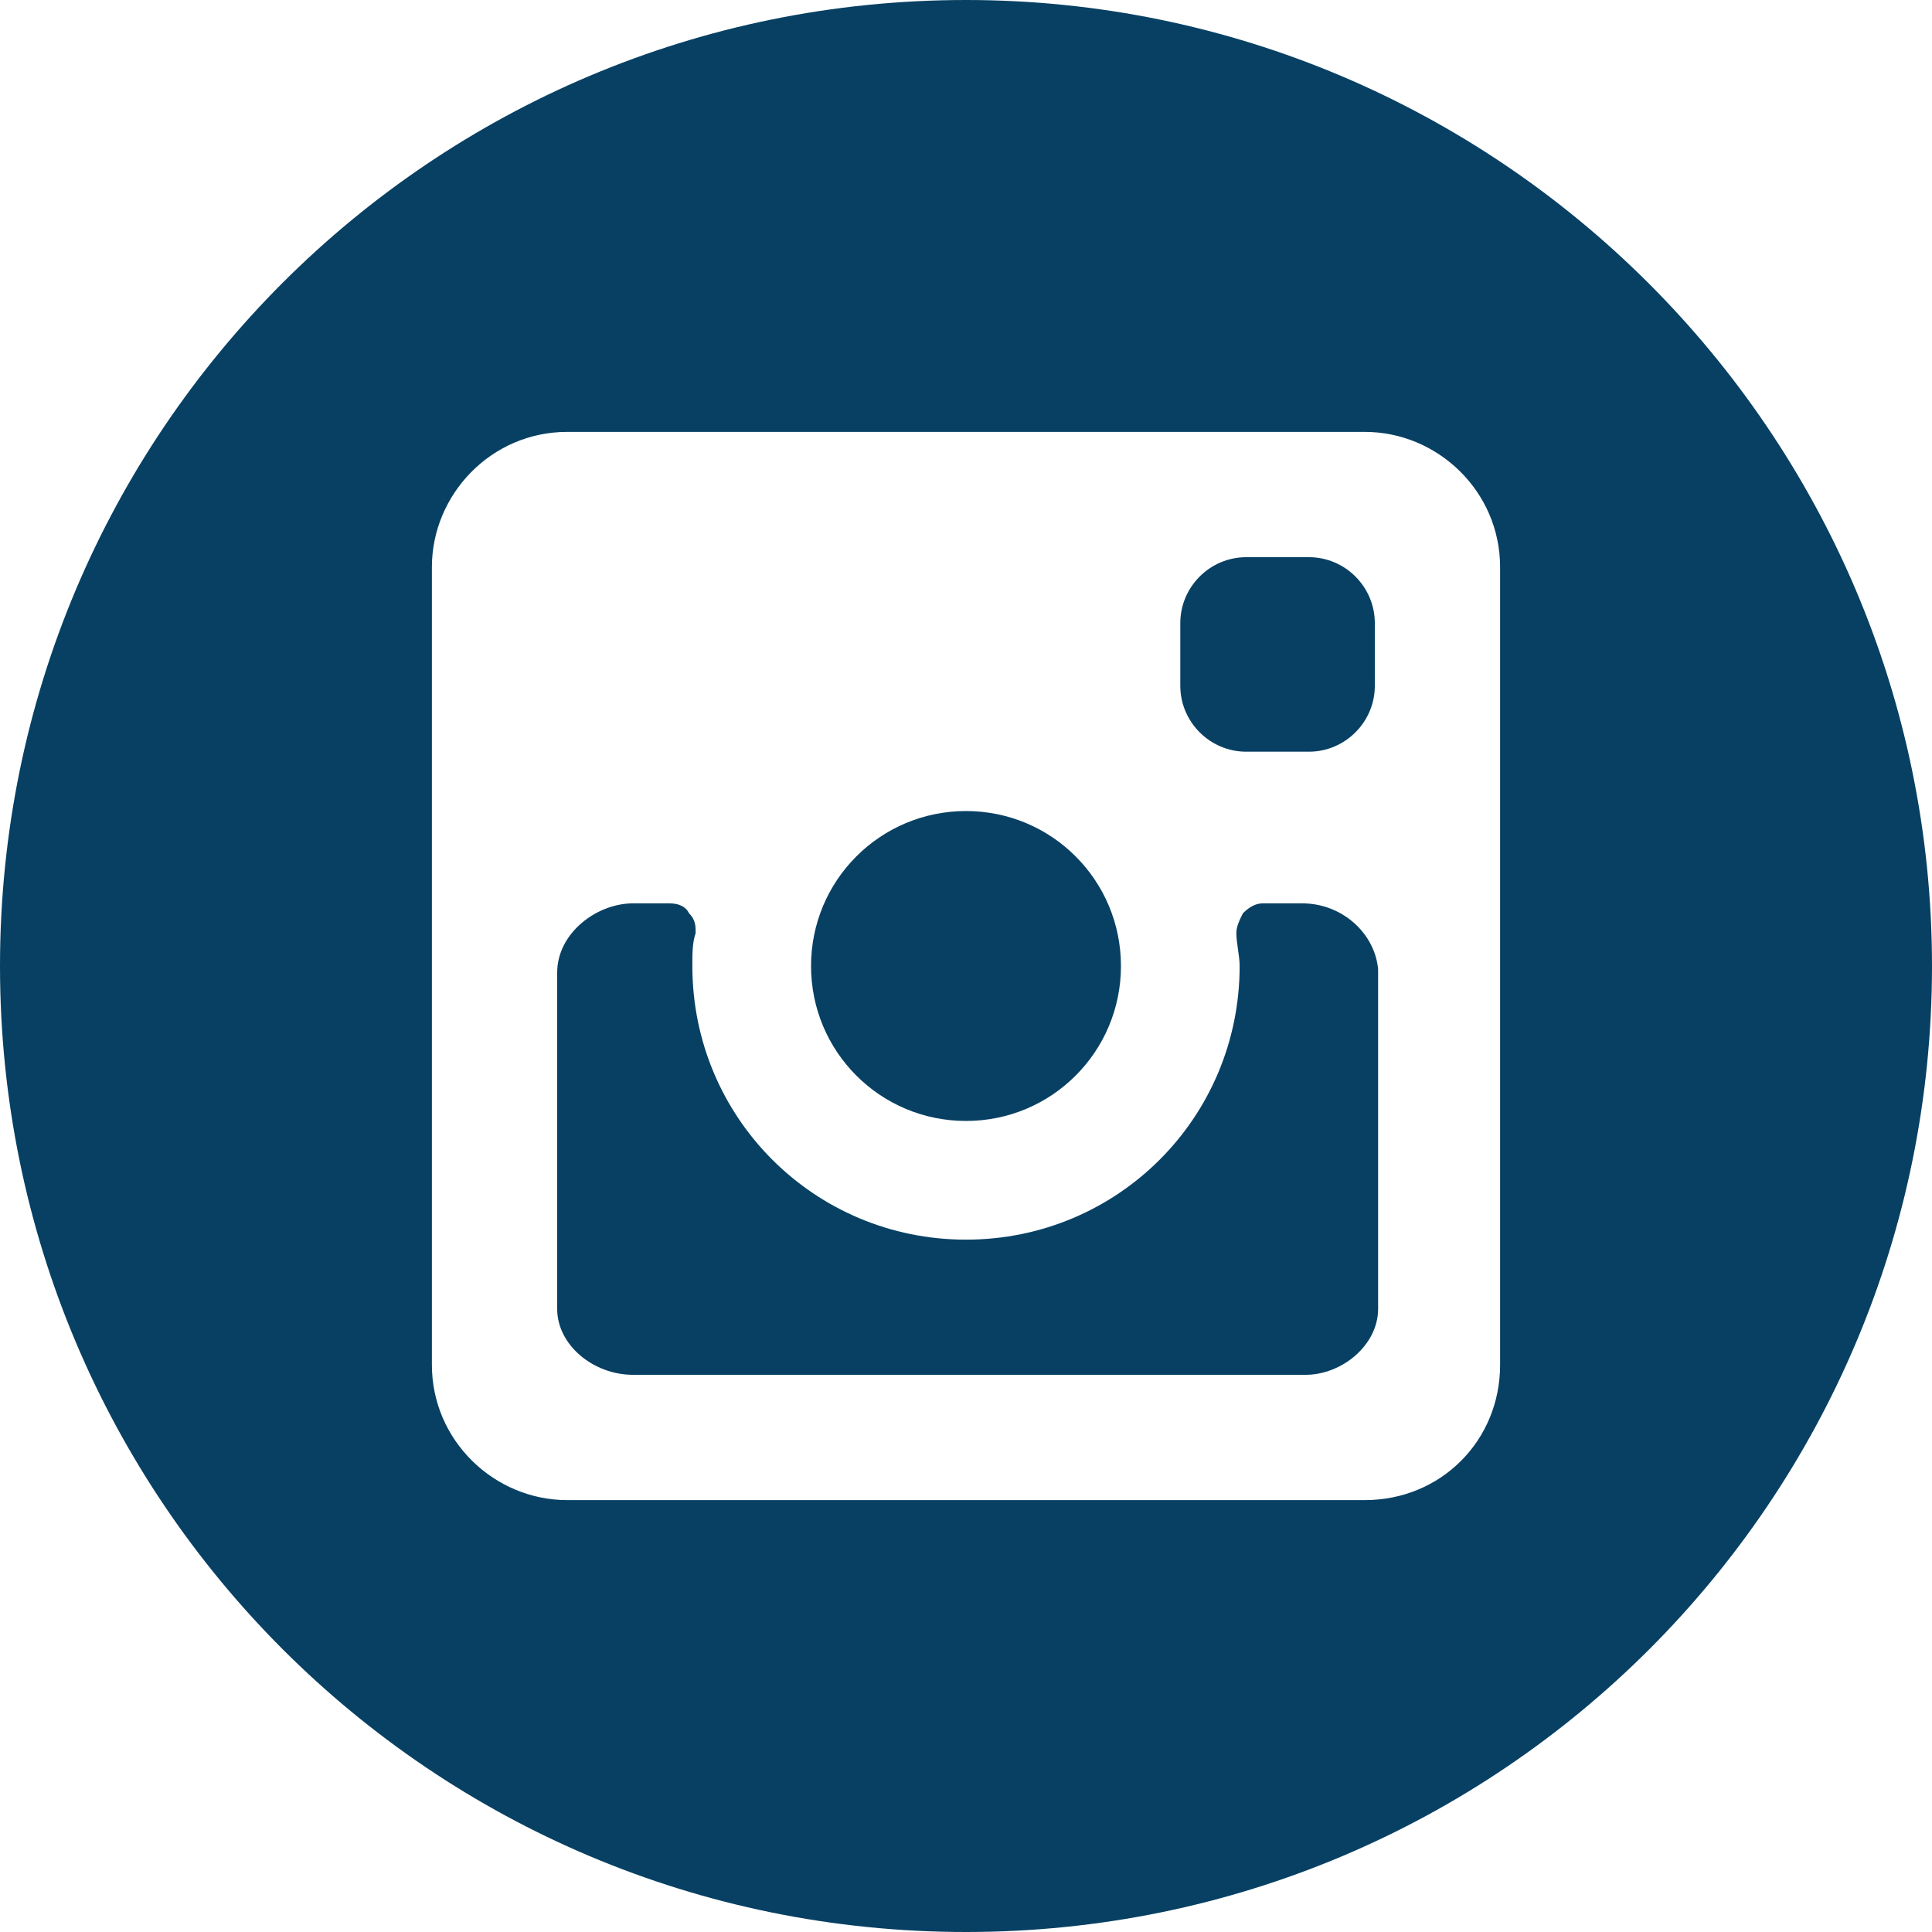<?xml version="1.0" encoding="utf-8"?>
<!-- Generator: Adobe Illustrator 25.1.0, SVG Export Plug-In . SVG Version: 6.00 Build 0)  -->
<svg version="1.1" id="Layer_1" xmlns="http://www.w3.org/2000/svg" xmlns:xlink="http://www.w3.org/1999/xlink" x="0px" y="0px"
	 viewBox="0 0 58.6 58.6" style="enable-background:new 0 0 58.6 58.6;" xml:space="preserve">
<style type="text/css">
	.st0{fill:#074063;}
</style>
<g>
	<path class="st0" d="M39.5,27.4h-1.2c-0.2,0-0.4,0.1-0.6,0.3c-0.1,0.2-0.2,0.4-0.2,0.6c0,0.3,0.1,0.7,0.1,1c0,4.6-3.7,8.3-8.3,8.3
		c-4.6,0-8.3-3.7-8.3-8.3c0-0.4,0-0.7,0.1-1c0-0.2,0-0.4-0.2-0.6c-0.1-0.2-0.3-0.3-0.6-0.3h-1.1c-1.1,0-2.3,0.9-2.3,2.1v10.2
		c0,1.1,1.1,2,2.3,2h20.4c1.1,0,2.2-0.9,2.2-2V29.4C41.7,28.3,40.7,27.4,39.5,27.4z"/>
	<path class="st0" d="M29.3,34c2.6,0,4.7-2.1,4.7-4.7c0-2.6-2.1-4.7-4.7-4.7c-2.6,0-4.7,2.1-4.7,4.7C24.6,31.9,26.7,34,29.3,34z"/>
	<path class="st0" d="M39.7,16.9h-1.9c-1.1,0-2,0.9-2,2v1.9c0,1.1,0.9,2,2,2h1.9c1.1,0,2-0.9,2-2v-1.9
		C41.7,17.8,40.8,16.9,39.7,16.9z"/>
	<path class="st0" d="M29.3,0C13.1,0,0,13.1,0,29.3s13.1,29.3,29.3,29.3c16.2,0,29.3-13.1,29.3-29.3S45.4,0,29.3,0z M45.5,41.4
		c0,2.3-1.8,4.1-4.1,4.1H17.2c-2.2,0-4.1-1.8-4.1-4.1V17.2c0-2.2,1.8-4.1,4.1-4.1h24.2c2.2,0,4.1,1.8,4.1,4.1V41.4z"/>
</g>
</svg>
